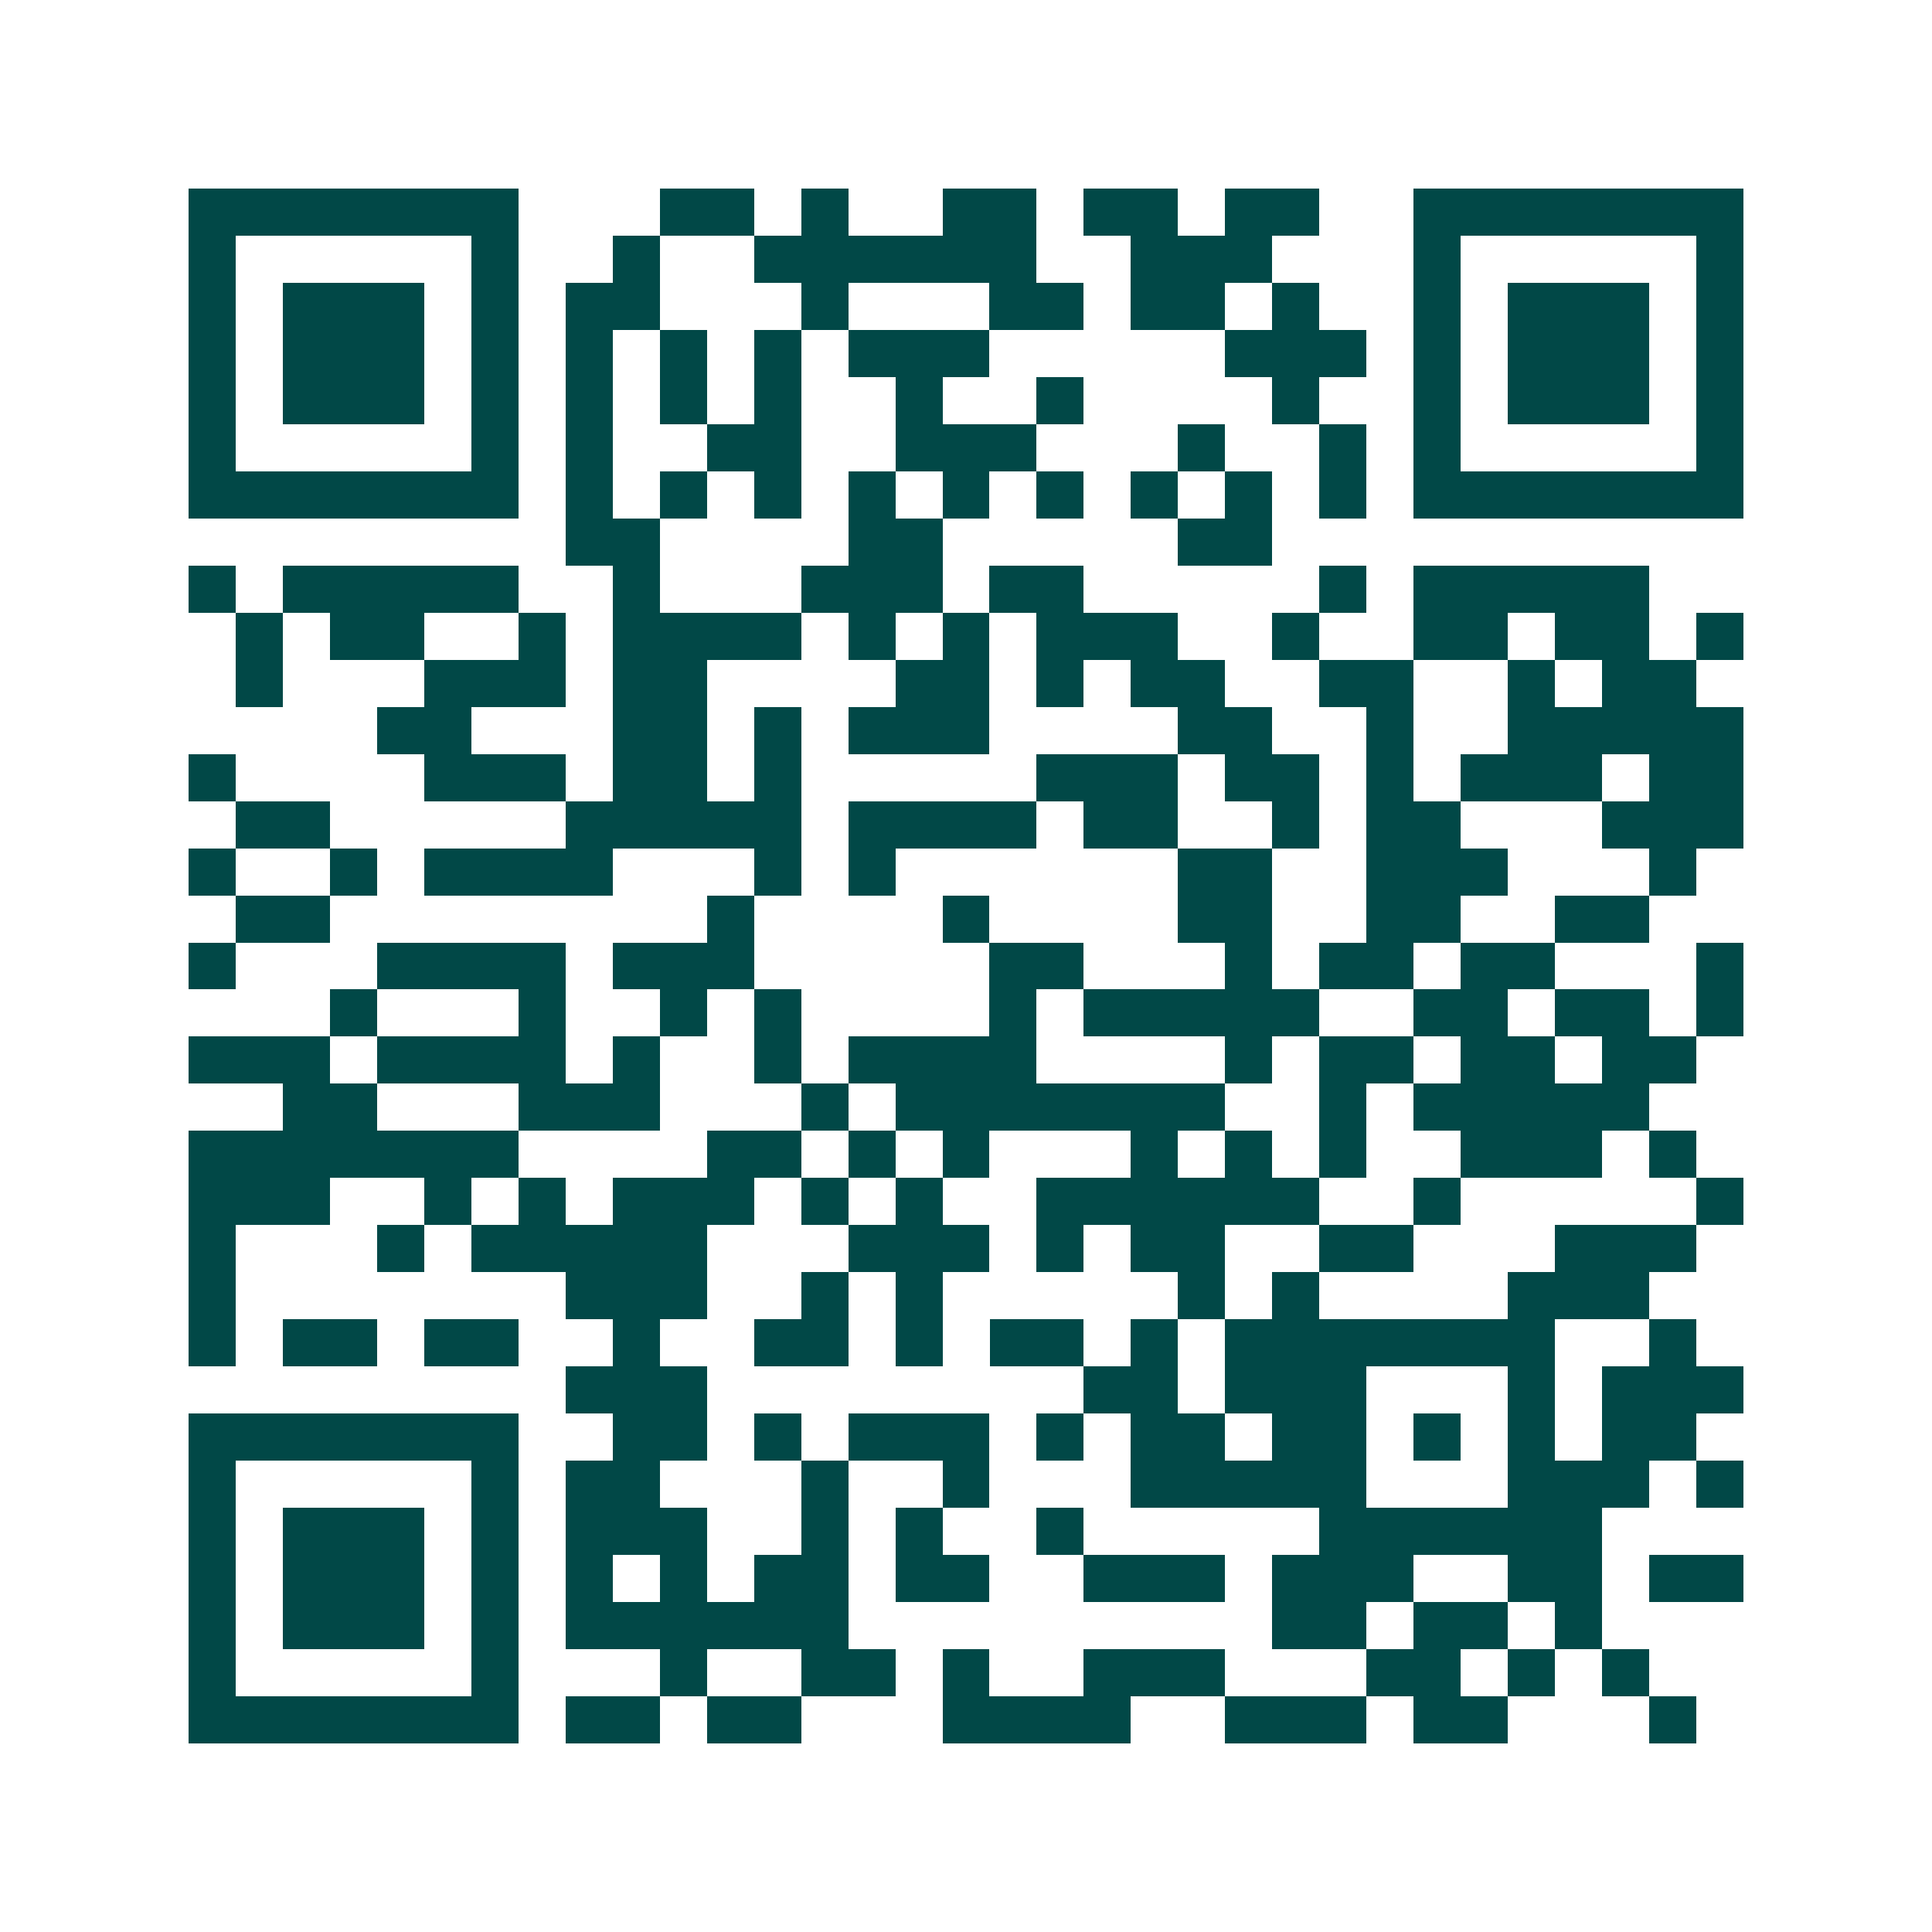 <svg xmlns="http://www.w3.org/2000/svg" width="200" height="200" viewBox="0 0 41 41" shape-rendering="crispEdges"><path fill="#ffffff" d="M0 0h41v41H0z"/><path stroke="#014847" d="M4 4.5h7m3 0h2m1 0h1m2 0h2m1 0h2m1 0h2m2 0h7M4 5.5h1m5 0h1m2 0h1m2 0h6m2 0h3m3 0h1m5 0h1M4 6.5h1m1 0h3m1 0h1m1 0h2m3 0h1m3 0h2m1 0h2m1 0h1m2 0h1m1 0h3m1 0h1M4 7.5h1m1 0h3m1 0h1m1 0h1m1 0h1m1 0h1m1 0h3m5 0h3m1 0h1m1 0h3m1 0h1M4 8.5h1m1 0h3m1 0h1m1 0h1m1 0h1m1 0h1m2 0h1m2 0h1m4 0h1m2 0h1m1 0h3m1 0h1M4 9.5h1m5 0h1m1 0h1m2 0h2m2 0h3m3 0h1m2 0h1m1 0h1m5 0h1M4 10.5h7m1 0h1m1 0h1m1 0h1m1 0h1m1 0h1m1 0h1m1 0h1m1 0h1m1 0h1m1 0h7M12 11.5h2m4 0h2m5 0h2M4 12.5h1m1 0h5m2 0h1m3 0h3m1 0h2m5 0h1m1 0h5M5 13.5h1m1 0h2m2 0h1m1 0h4m1 0h1m1 0h1m1 0h3m2 0h1m2 0h2m1 0h2m1 0h1M5 14.5h1m3 0h3m1 0h2m4 0h2m1 0h1m1 0h2m2 0h2m2 0h1m1 0h2M8 15.5h2m3 0h2m1 0h1m1 0h3m4 0h2m2 0h1m2 0h5M4 16.5h1m4 0h3m1 0h2m1 0h1m5 0h3m1 0h2m1 0h1m1 0h3m1 0h2M5 17.5h2m5 0h5m1 0h4m1 0h2m2 0h1m1 0h2m3 0h3M4 18.5h1m2 0h1m1 0h4m3 0h1m1 0h1m6 0h2m2 0h3m3 0h1M5 19.5h2m8 0h1m4 0h1m4 0h2m2 0h2m2 0h2M4 20.5h1m3 0h4m1 0h3m5 0h2m3 0h1m1 0h2m1 0h2m3 0h1M7 21.5h1m3 0h1m2 0h1m1 0h1m4 0h1m1 0h5m2 0h2m1 0h2m1 0h1M4 22.5h3m1 0h4m1 0h1m2 0h1m1 0h4m4 0h1m1 0h2m1 0h2m1 0h2M6 23.5h2m3 0h3m3 0h1m1 0h7m2 0h1m1 0h5M4 24.5h7m4 0h2m1 0h1m1 0h1m3 0h1m1 0h1m1 0h1m2 0h3m1 0h1M4 25.5h3m2 0h1m1 0h1m1 0h3m1 0h1m1 0h1m2 0h6m2 0h1m5 0h1M4 26.5h1m3 0h1m1 0h5m3 0h3m1 0h1m1 0h2m2 0h2m3 0h3M4 27.5h1m7 0h3m2 0h1m1 0h1m5 0h1m1 0h1m4 0h3M4 28.5h1m1 0h2m1 0h2m2 0h1m2 0h2m1 0h1m1 0h2m1 0h1m1 0h7m2 0h1M12 29.5h3m8 0h2m1 0h3m3 0h1m1 0h3M4 30.5h7m2 0h2m1 0h1m1 0h3m1 0h1m1 0h2m1 0h2m1 0h1m1 0h1m1 0h2M4 31.5h1m5 0h1m1 0h2m3 0h1m2 0h1m3 0h5m3 0h3m1 0h1M4 32.5h1m1 0h3m1 0h1m1 0h3m2 0h1m1 0h1m2 0h1m5 0h6M4 33.5h1m1 0h3m1 0h1m1 0h1m1 0h1m1 0h2m1 0h2m2 0h3m1 0h3m2 0h2m1 0h2M4 34.5h1m1 0h3m1 0h1m1 0h6m9 0h2m1 0h2m1 0h1M4 35.5h1m5 0h1m3 0h1m2 0h2m1 0h1m2 0h3m3 0h2m1 0h1m1 0h1M4 36.5h7m1 0h2m1 0h2m3 0h4m2 0h3m1 0h2m3 0h1"/></svg>
